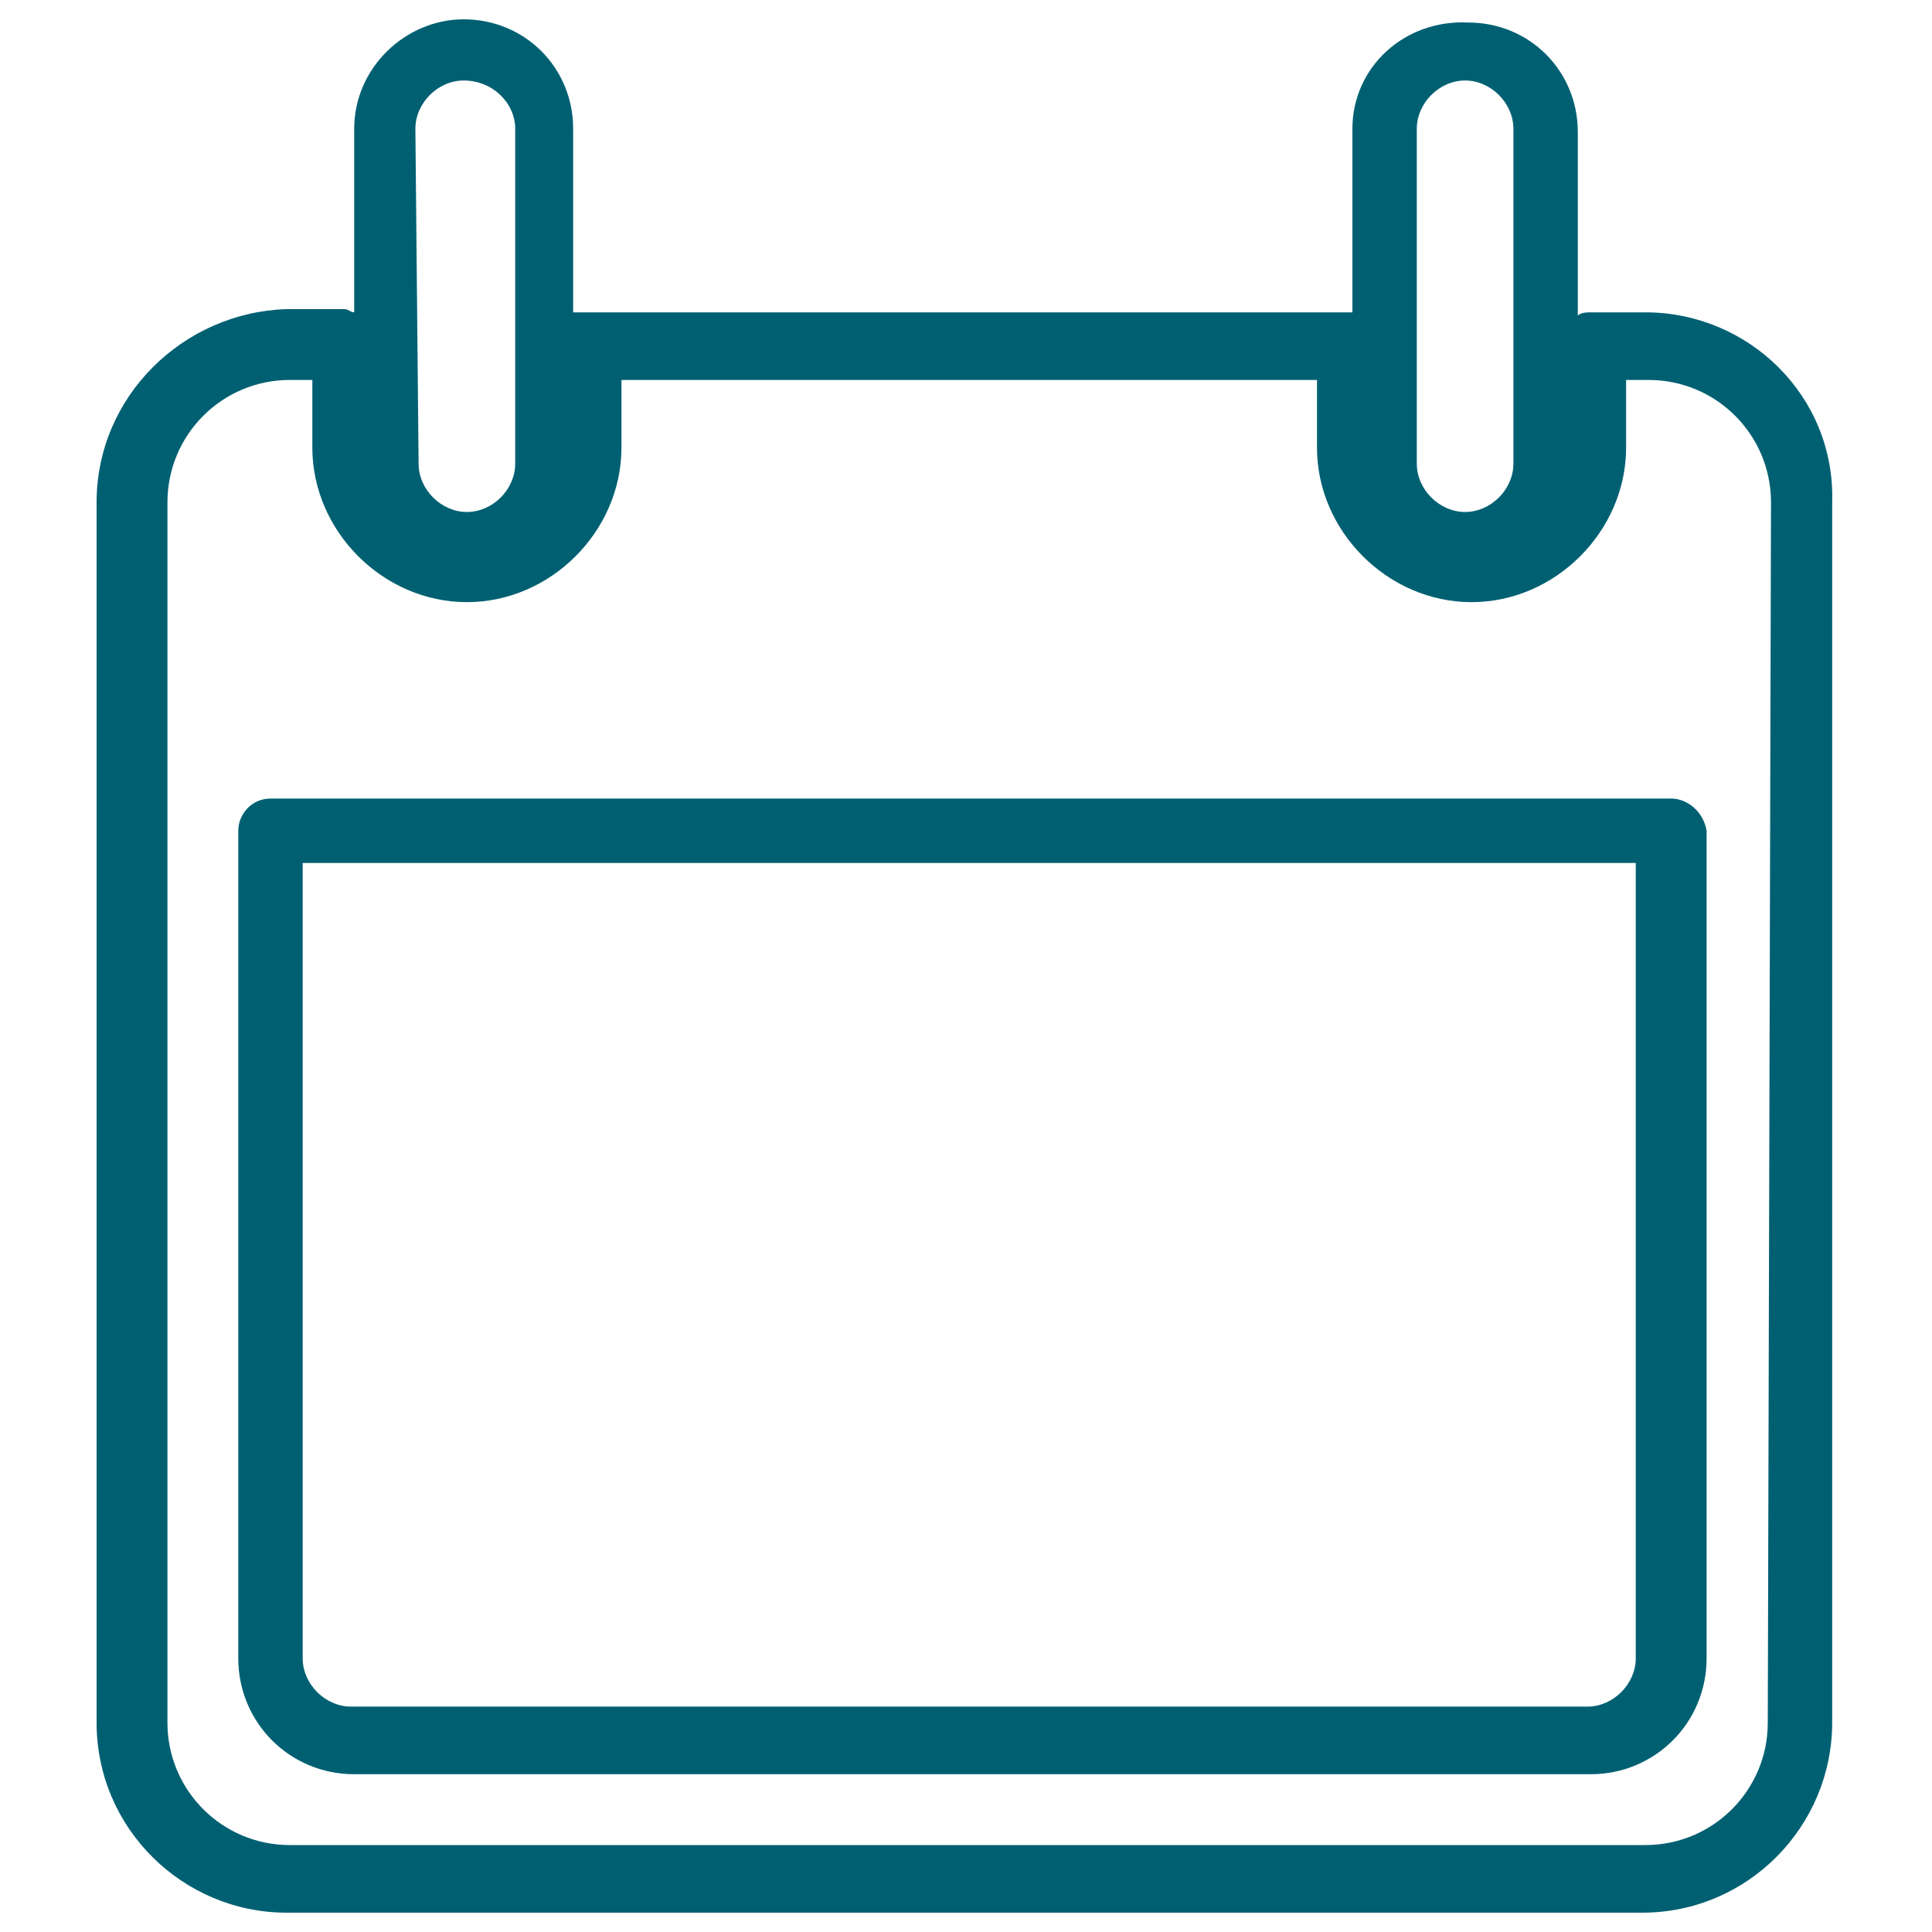 <?xml version="1.0" encoding="utf-8"?>
<!-- Generator: Adobe Illustrator 24.0.1, SVG Export Plug-In . SVG Version: 6.00 Build 0)  -->
<svg version="1.1" id="Layer_1" xmlns="http://www.w3.org/2000/svg" xmlns:xlink="http://www.w3.org/1999/xlink" x="0px" y="0px"
	 viewBox="0 0 60 60" style="enable-background:new 0 0 60 60;" xml:space="preserve">
<style type="text/css">
	.st0{fill:#006072;}
</style>
<g id="XMLID_181_">
	<path id="XMLID_185_" class="st0" d="M51.1,9.7h-1.7c-0.1,0-0.3,0-0.4,0.1V4.1c0-1.9-1.5-3.4-3.4-3.4C43.6,0.6,42,2.1,42,4v5.7
		c-0.1,0-0.1,0-0.2,0H18.1c-0.1,0-0.2,0-0.3,0V4c0-1.9-1.5-3.4-3.4-3.4C12.6,0.6,11,2.1,11,4v5.7c-0.1,0-0.2-0.1-0.3-0.1H8.9
		C5.7,9.7,3,12.3,3,15.6v37.9c0,3.3,2.7,5.9,5.9,5.9H51c3.3,0,5.9-2.7,5.9-5.9V15.6C57,12.3,54.3,9.7,51.1,9.7z M44,4
		c0-0.8,0.7-1.5,1.5-1.5S47,3.2,47,4v10.4c0,0.8-0.7,1.5-1.5,1.5S44,15.2,44,14.4V4z M12.9,4c0-0.8,0.7-1.5,1.5-1.5
		C15.3,2.5,16,3.2,16,4v10.4c0,0.8-0.7,1.5-1.5,1.5S13,15.2,13,14.4L12.9,4z M54.9,53.5c0,2.1-1.7,3.8-3.8,3.8H9
		c-2.1,0-3.8-1.7-3.8-3.8V15.6c0-2.1,1.7-3.8,3.8-3.8h0.7v2.1c0,2.6,2.2,4.8,4.8,4.8s4.8-2.2,4.8-4.8v-2.1h21.6v2.1
		c0,2.6,2.2,4.8,4.8,4.8s4.8-2.2,4.8-4.8v-2.1h0.7c2.1,0,3.8,1.7,3.8,3.8L54.9,53.5z"/>
	<path id="XMLID_182_" class="st0" d="M51.9,24.8H8.4c-0.6,0-1,0.5-1,1v25.7c0,2,1.6,3.6,3.6,3.6h38.4c2,0,3.6-1.6,3.6-3.6V25.8
		C52.9,25.2,52.4,24.8,51.9,24.8z M50.8,51.5c0,0.8-0.7,1.5-1.5,1.5H10.9c-0.8,0-1.5-0.7-1.5-1.5V26.8h41.4V51.5z"/>
</g>
</svg>
